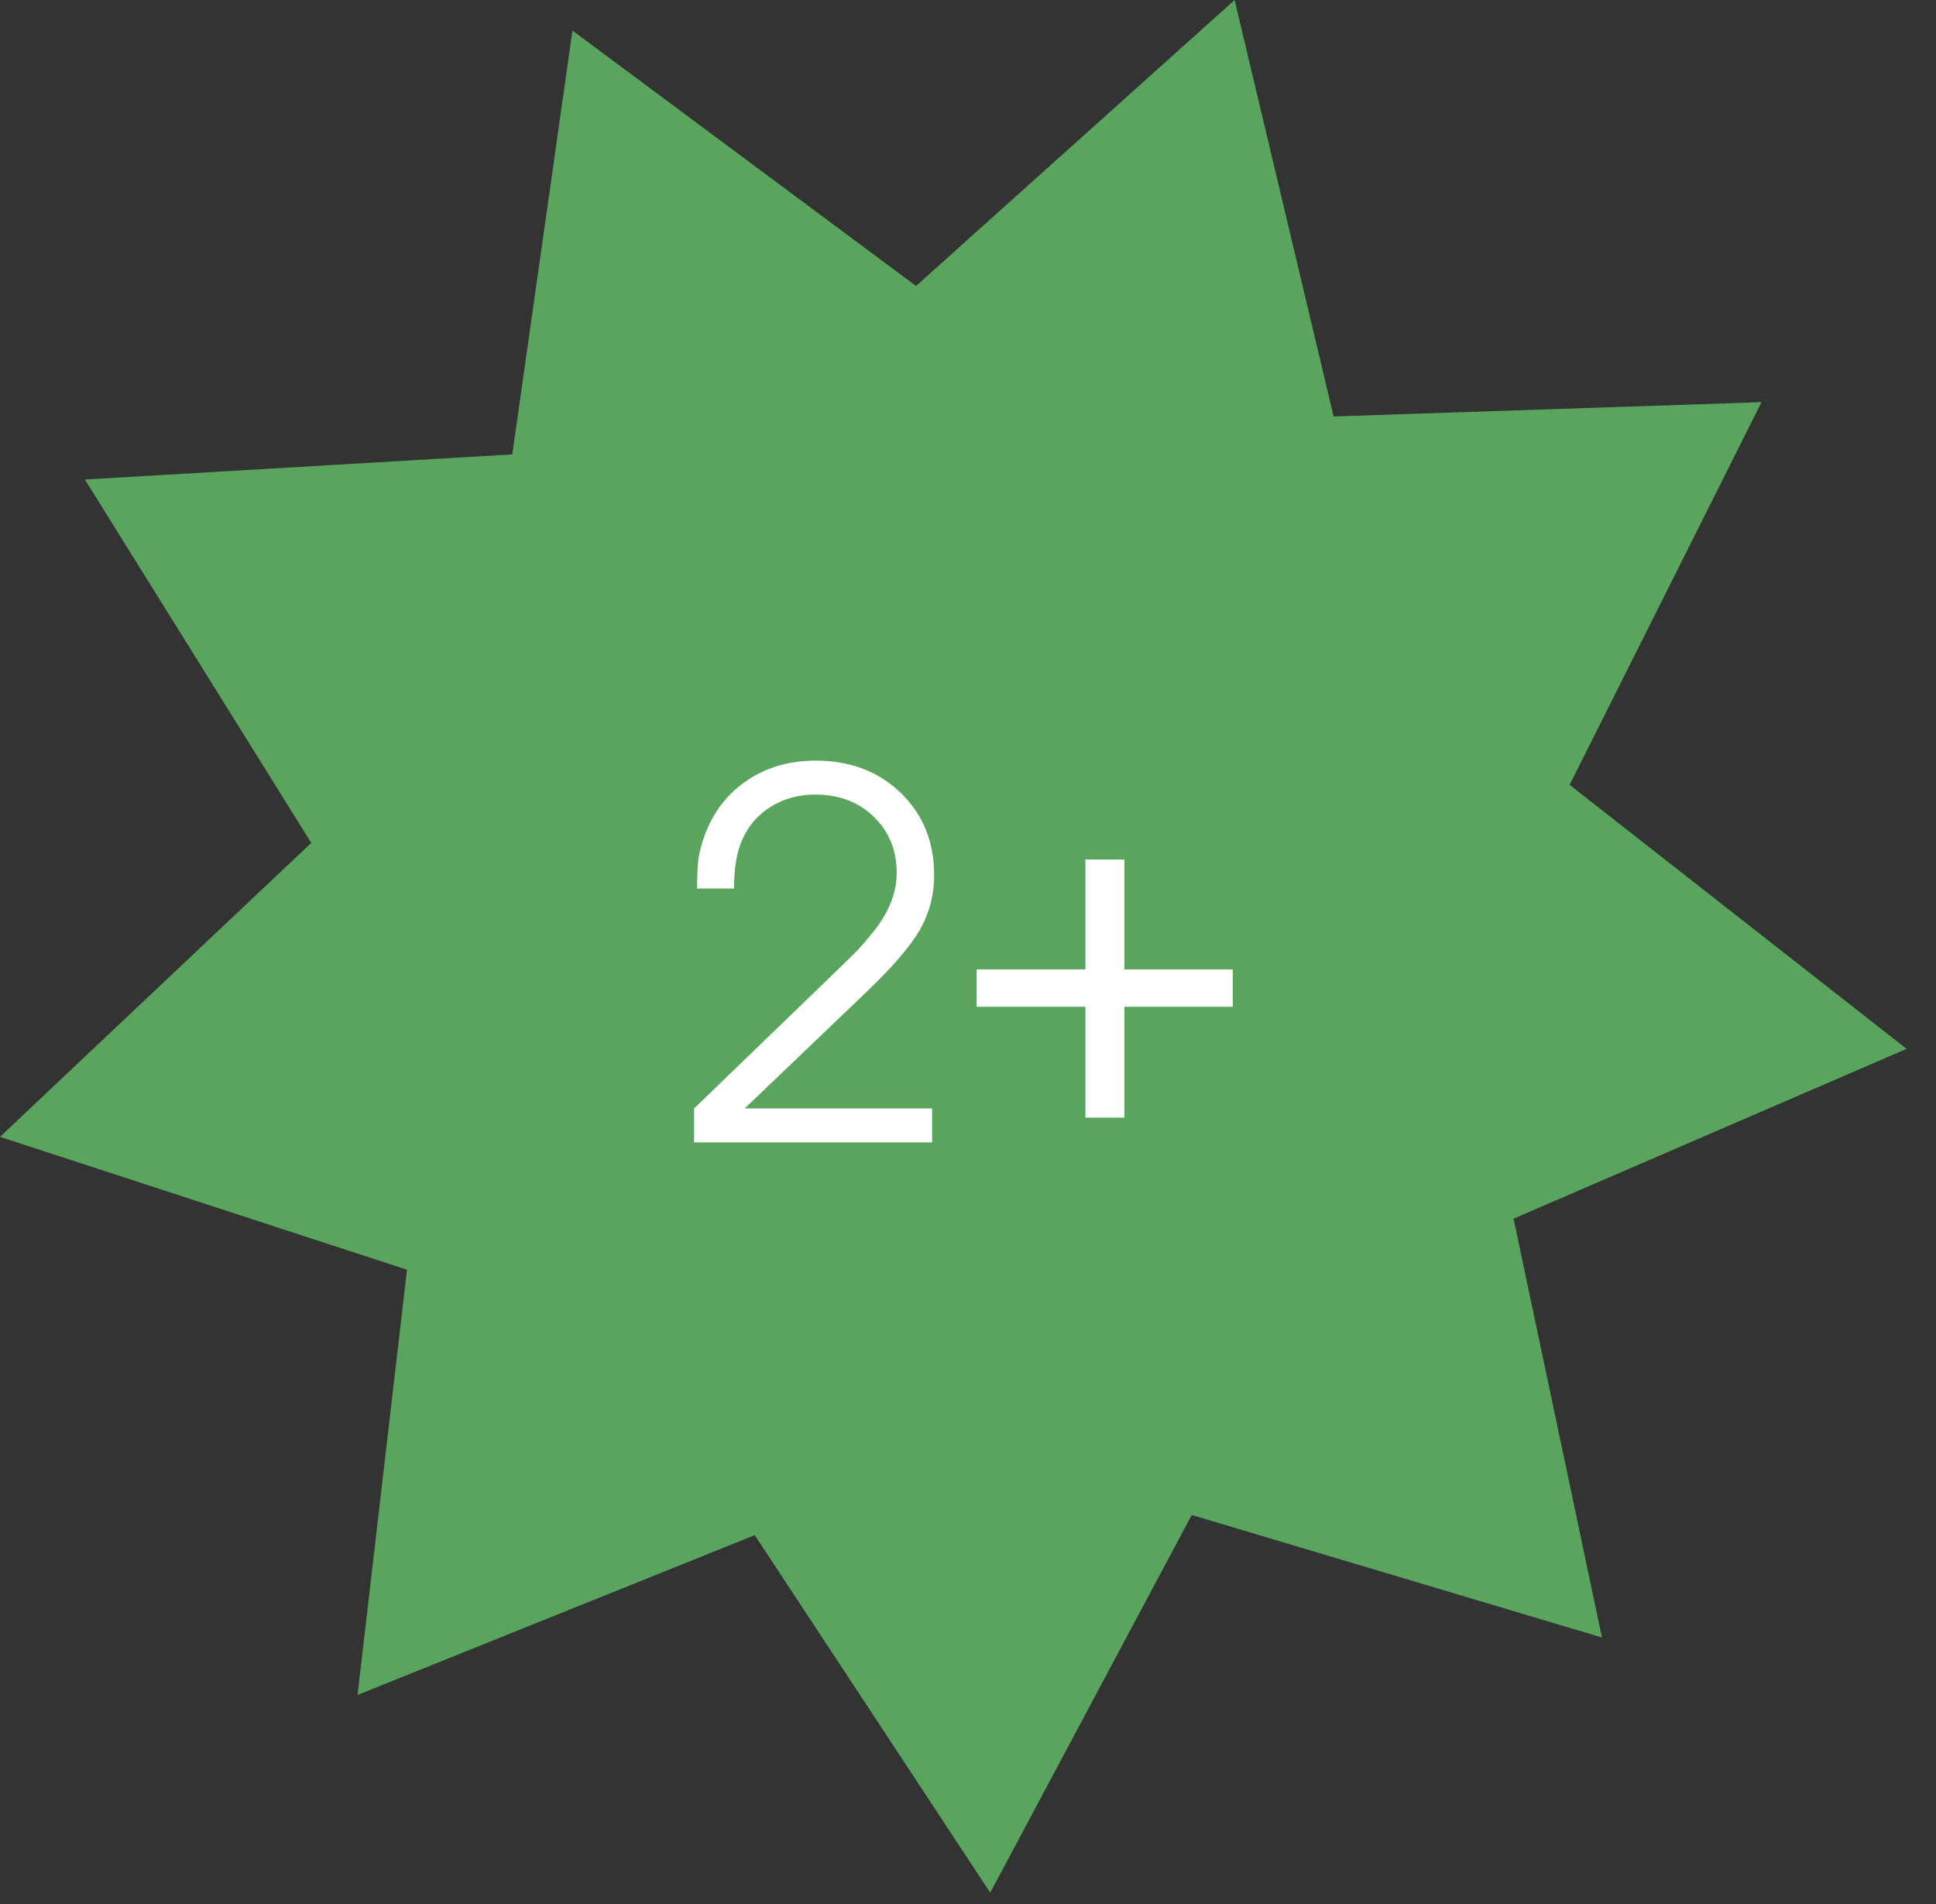 <?xml version="1.0" encoding="UTF-8"?> <svg xmlns="http://www.w3.org/2000/svg" width="61" height="60" viewBox="0 0 61 60" fill="none"><rect x="0" y="0" width="61" height="60" fill="#333333" stroke="none"/><path d="M38.901 0L42.02 13.124L55.503 12.673L49.456 24.732L60.074 33.052L47.69 38.403L50.476 51.602L37.55 47.741L31.2 59.643L23.781 48.376L11.266 53.412L12.824 40.012L0 35.825L9.807 26.562L2.675 15.111L16.141 14.319L18.038 0.963L28.863 9.012L38.901 0Z" fill="#59A55D"></path><path d="M21.87 36C21.87 36 21.87 35.643 21.87 34.93C21.87 34.93 23.25 33.596 26.011 30.93C26.521 30.44 26.836 30.133 26.956 30.008C27.081 29.883 27.235 29.708 27.417 29.484C27.974 28.838 28.253 28.18 28.253 27.508C28.253 26.789 28.011 26.198 27.526 25.734C27.047 25.271 26.435 25.039 25.69 25.039C25.169 25.039 24.706 25.164 24.3 25.414C23.899 25.659 23.599 25.997 23.401 26.43C23.219 26.815 23.128 27.338 23.128 28H21.964C21.964 27.583 21.979 27.263 22.011 27.039C22.047 26.81 22.117 26.555 22.222 26.273C22.498 25.555 22.94 24.992 23.55 24.586C24.164 24.174 24.883 23.969 25.706 23.969C26.784 23.969 27.675 24.307 28.378 24.984C29.081 25.662 29.433 26.523 29.433 27.57C29.433 28.206 29.279 28.789 28.972 29.32C28.664 29.846 28.094 30.505 27.261 31.297L23.464 34.93H29.37V36H21.87ZM34.2 30.547C34.2 30.547 34.2 29.393 34.2 27.086C34.2 27.086 34.609 27.086 35.427 27.086C35.427 27.086 35.427 28.24 35.427 30.547C35.427 30.547 36.565 30.547 38.841 30.547C38.841 30.547 38.841 30.94 38.841 31.727C38.841 31.727 37.703 31.727 35.427 31.727C35.427 31.727 35.427 32.891 35.427 35.219C35.427 35.219 35.018 35.219 34.2 35.219C34.2 35.219 34.2 34.055 34.2 31.727C34.2 31.727 33.057 31.727 30.771 31.727C30.771 31.727 30.771 31.333 30.771 30.547C30.771 30.547 31.914 30.547 34.2 30.547Z" fill="white"></path></svg> 